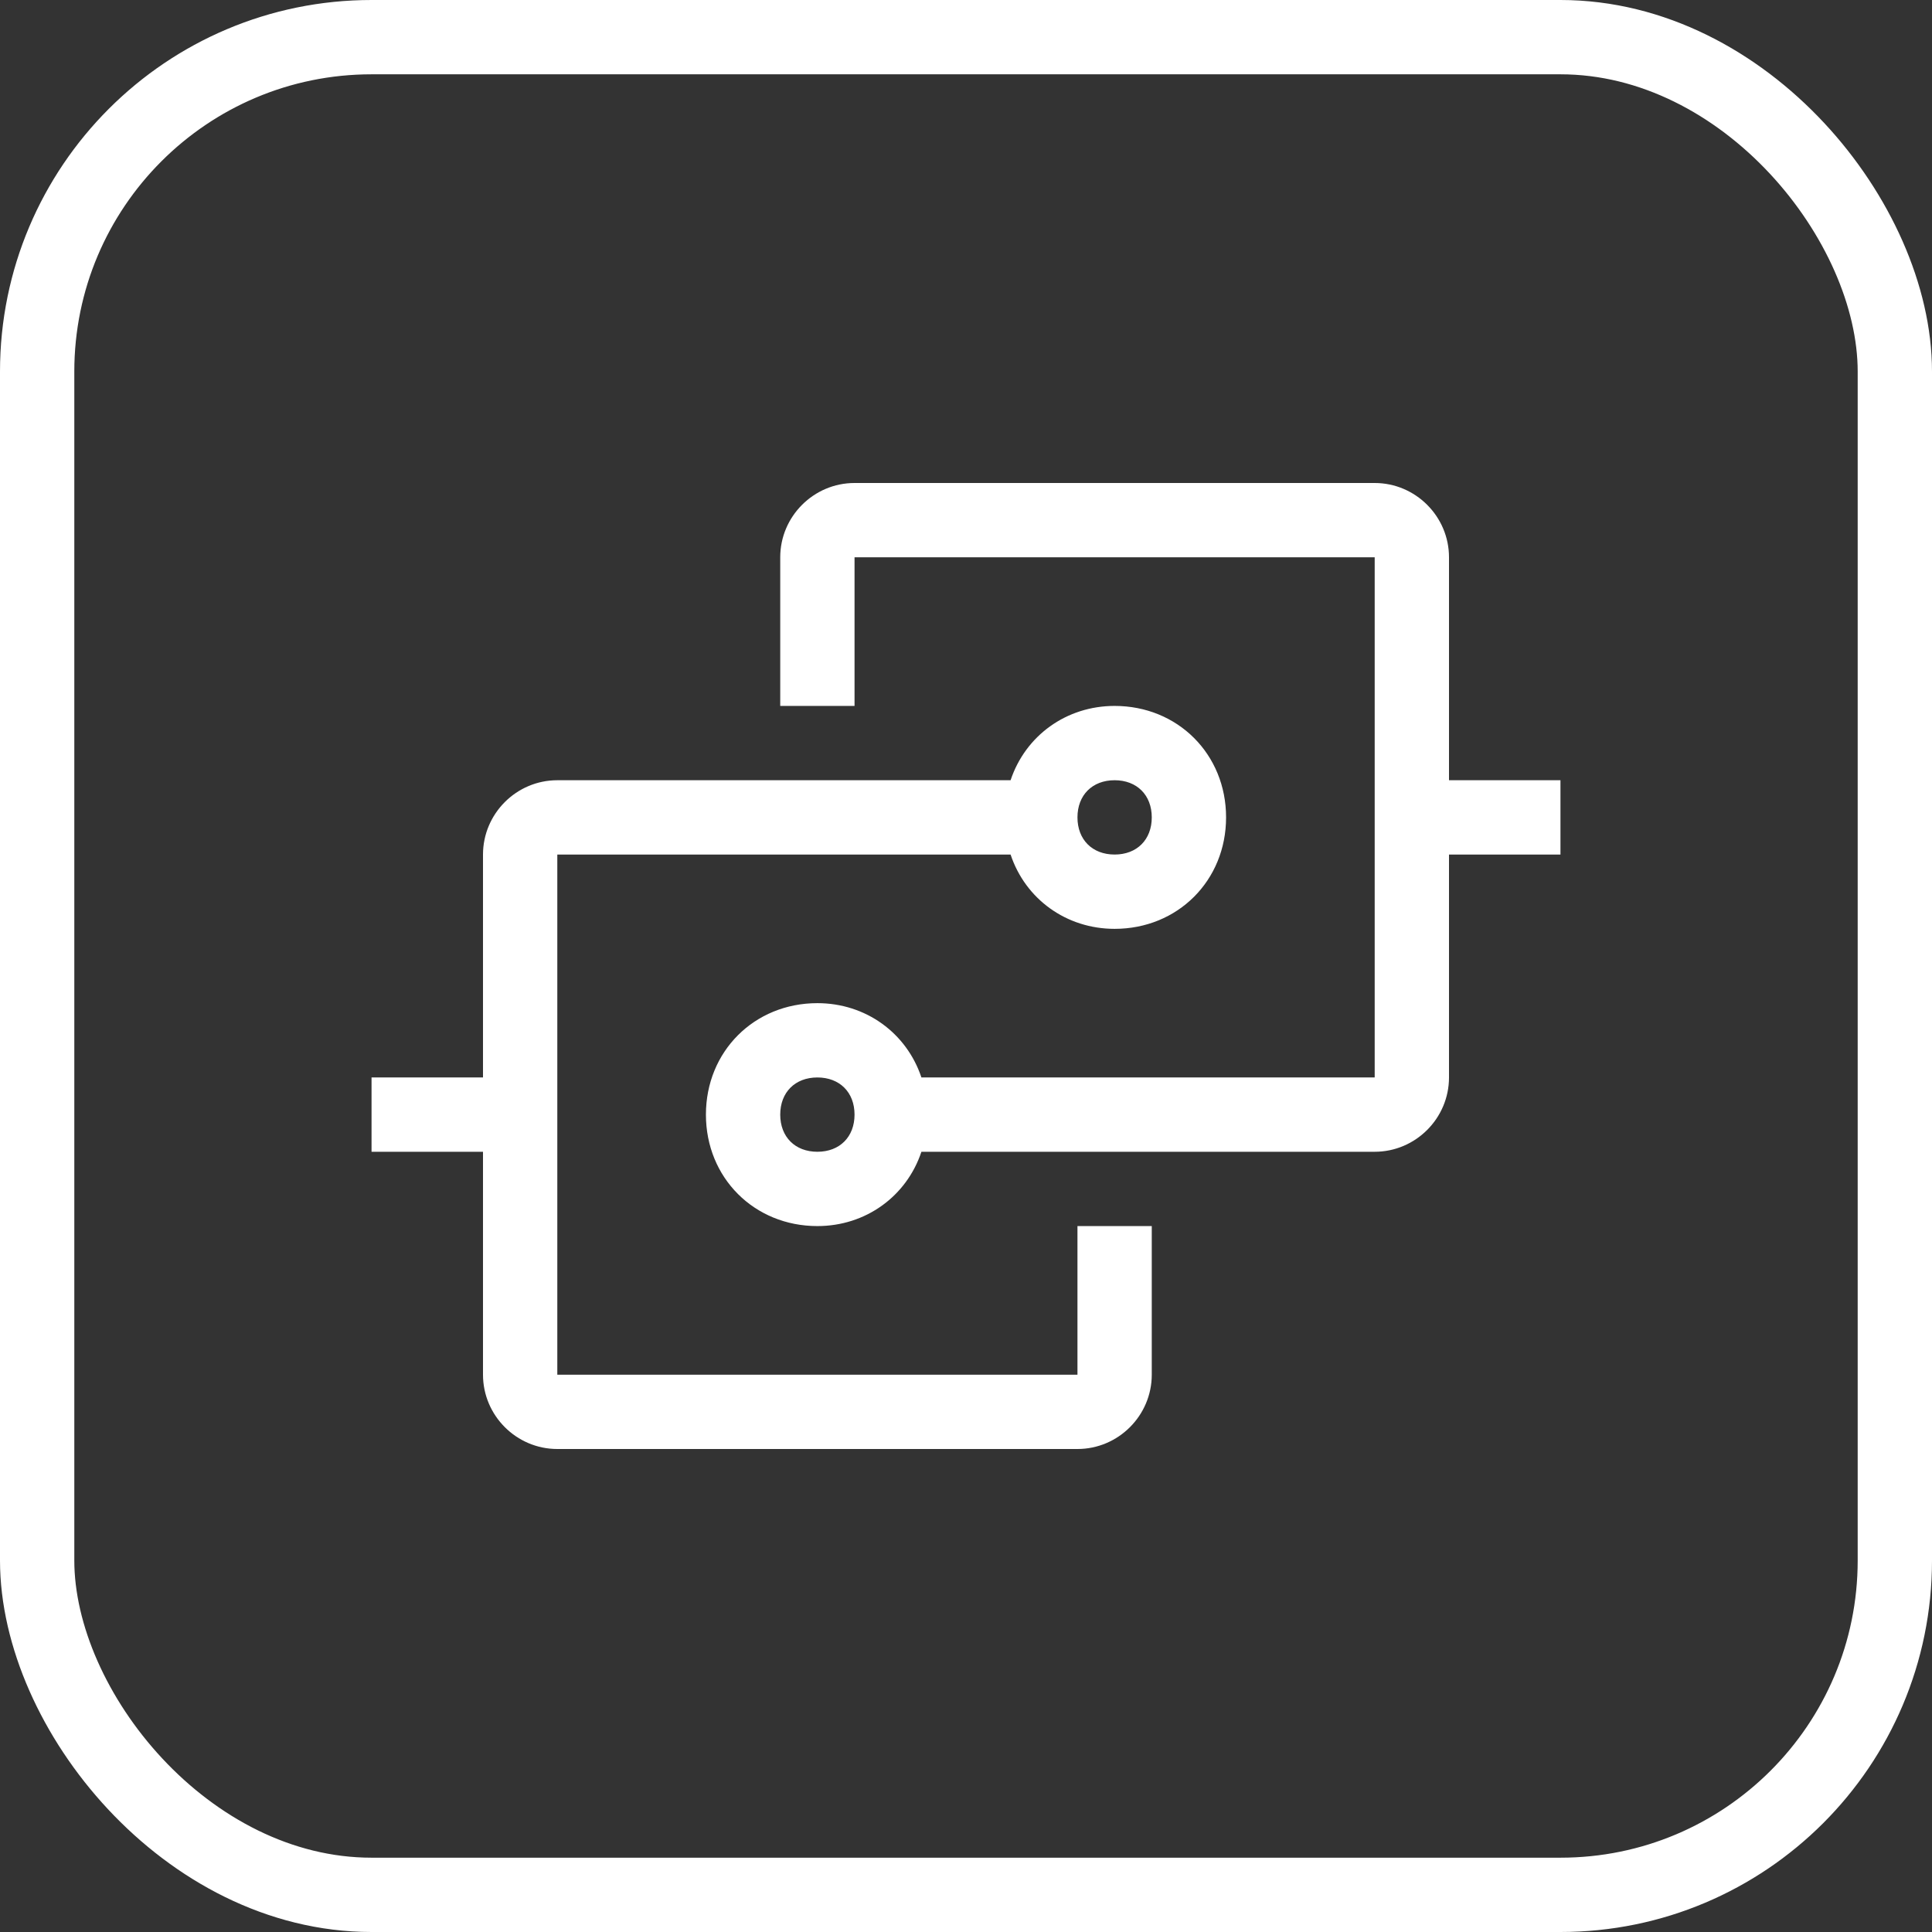 <?xml version="1.0" encoding="UTF-8"?> <svg xmlns="http://www.w3.org/2000/svg" width="52" height="52" viewBox="0 0 52 52" fill="none"><rect x="0" y="0" width="52" height="52" fill="#333333" stroke="none"/> <rect x="1" y="1" width="50" height="50" rx="9" stroke="white" stroke-width="2"></rect> <path d="M27.2 23C27.6 24.2 28.7 25 30 25C31.7 25 33 23.7 33 22C33 20.3 31.7 19 30 19C28.7 19 27.6 19.8 27.2 21H15C13.9 21 13 21.9 13 23V29H10V31H13V37C13 38.1 13.9 39 15 39H29C30.1 39 31 38.1 31 37V33H29V37H15V23H27.2ZM30 21C30.6 21 31 21.4 31 22C31 22.6 30.6 23 30 23C29.4 23 29 22.6 29 22C29 21.4 29.4 21 30 21Z" fill="white"></path> <path d="M39 21V15C39 13.9 38.1 13 37 13H23C21.9 13 21 13.9 21 15V19H23V15H37V29H24.8C24.4 27.8 23.3 27 22 27C20.3 27 19 28.3 19 30C19 31.7 20.3 33 22 33C23.3 33 24.4 32.2 24.8 31H37C38.1 31 39 30.1 39 29V23H42V21H39ZM22 31C21.4 31 21 30.6 21 30C21 29.4 21.4 29 22 29C22.6 29 23 29.4 23 30C23 30.6 22.6 31 22 31Z" fill="white"></path> </svg> 